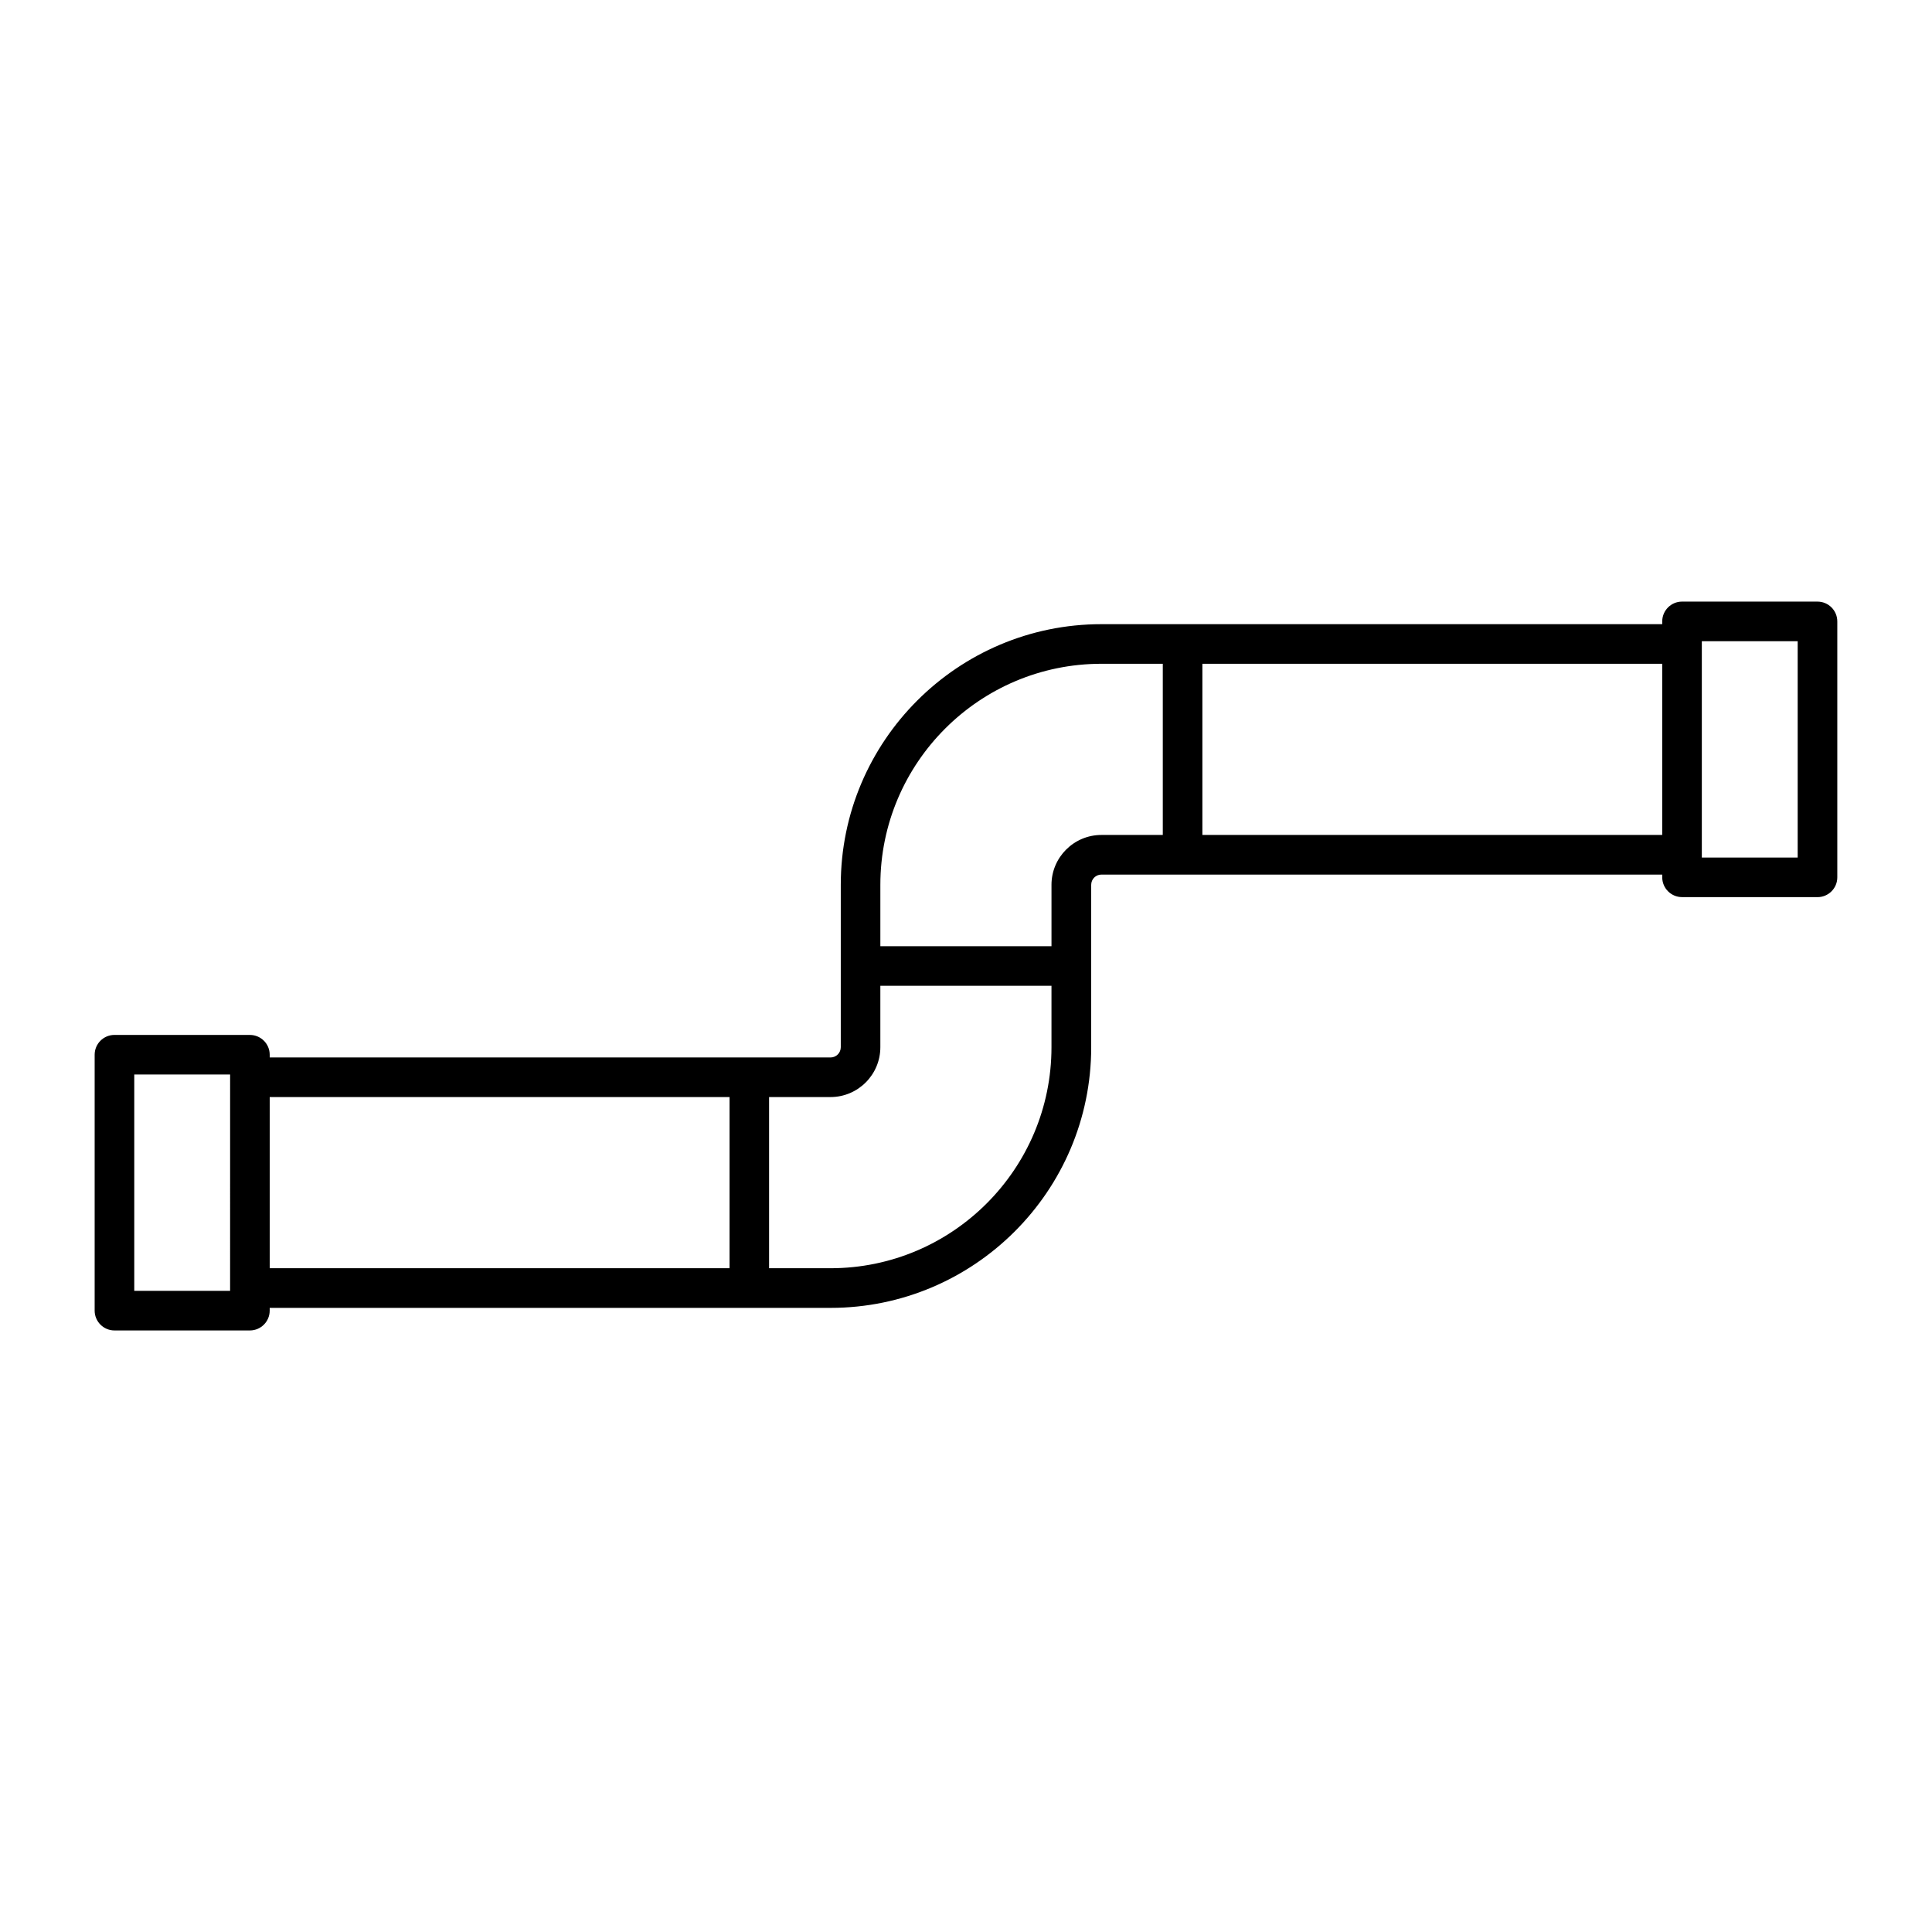 <?xml version="1.0" encoding="UTF-8"?>
<!-- Uploaded to: ICON Repo, www.iconrepo.com, Generator: ICON Repo Mixer Tools -->
<svg fill="#000000" width="800px" height="800px" version="1.1" viewBox="144 144 512 512" xmlns="http://www.w3.org/2000/svg">
 <path d="m625.65 303.43h-35.895c-2.898 0-5.246 2.363-5.246 5.246v0.734h-148.62c-38.09 0-69.074 30.984-69.074 69.074v43.035c0 1.512-1.219 2.719-2.719 2.719h-148.62v-0.723c0-2.898-2.352-5.246-5.246-5.246l-35.898-0.004c-2.898 0-5.246 2.352-5.246 5.246v67.824c0 2.887 2.352 5.246 5.246 5.246h35.895c2.898 0 5.246-2.363 5.246-5.246v-0.734h148.62c38.09 0 69.086-30.984 69.086-69.074v-43.035c0-1.512 1.207-2.719 2.719-2.719h148.61v0.723c0 2.898 2.363 5.246 5.246 5.246l35.902 0.008c2.898 0 5.246-2.352 5.246-5.246v-67.824c-0.008-2.91-2.352-5.25-5.258-5.25zm-420.67 182.65h-25.398v-57.328h25.402zm10.496-51.348h121.86v45.363h-121.86zm148.61 45.363h-16.27v-45.363h16.27c7.285 0 13.215-5.918 13.215-13.215v-16.27h45.352v16.27c0.004 32.297-26.258 58.578-58.566 58.578zm58.57-101.61v16.27h-45.352v-16.27c0-32.309 26.273-58.578 58.578-58.578h16.27v45.363h-16.27c-7.285 0-13.227 5.934-13.227 13.215zm39.988-13.215v-45.363h121.86v45.363zm157.76 5.984h-25.402v-57.328h25.402z"/>
</svg>